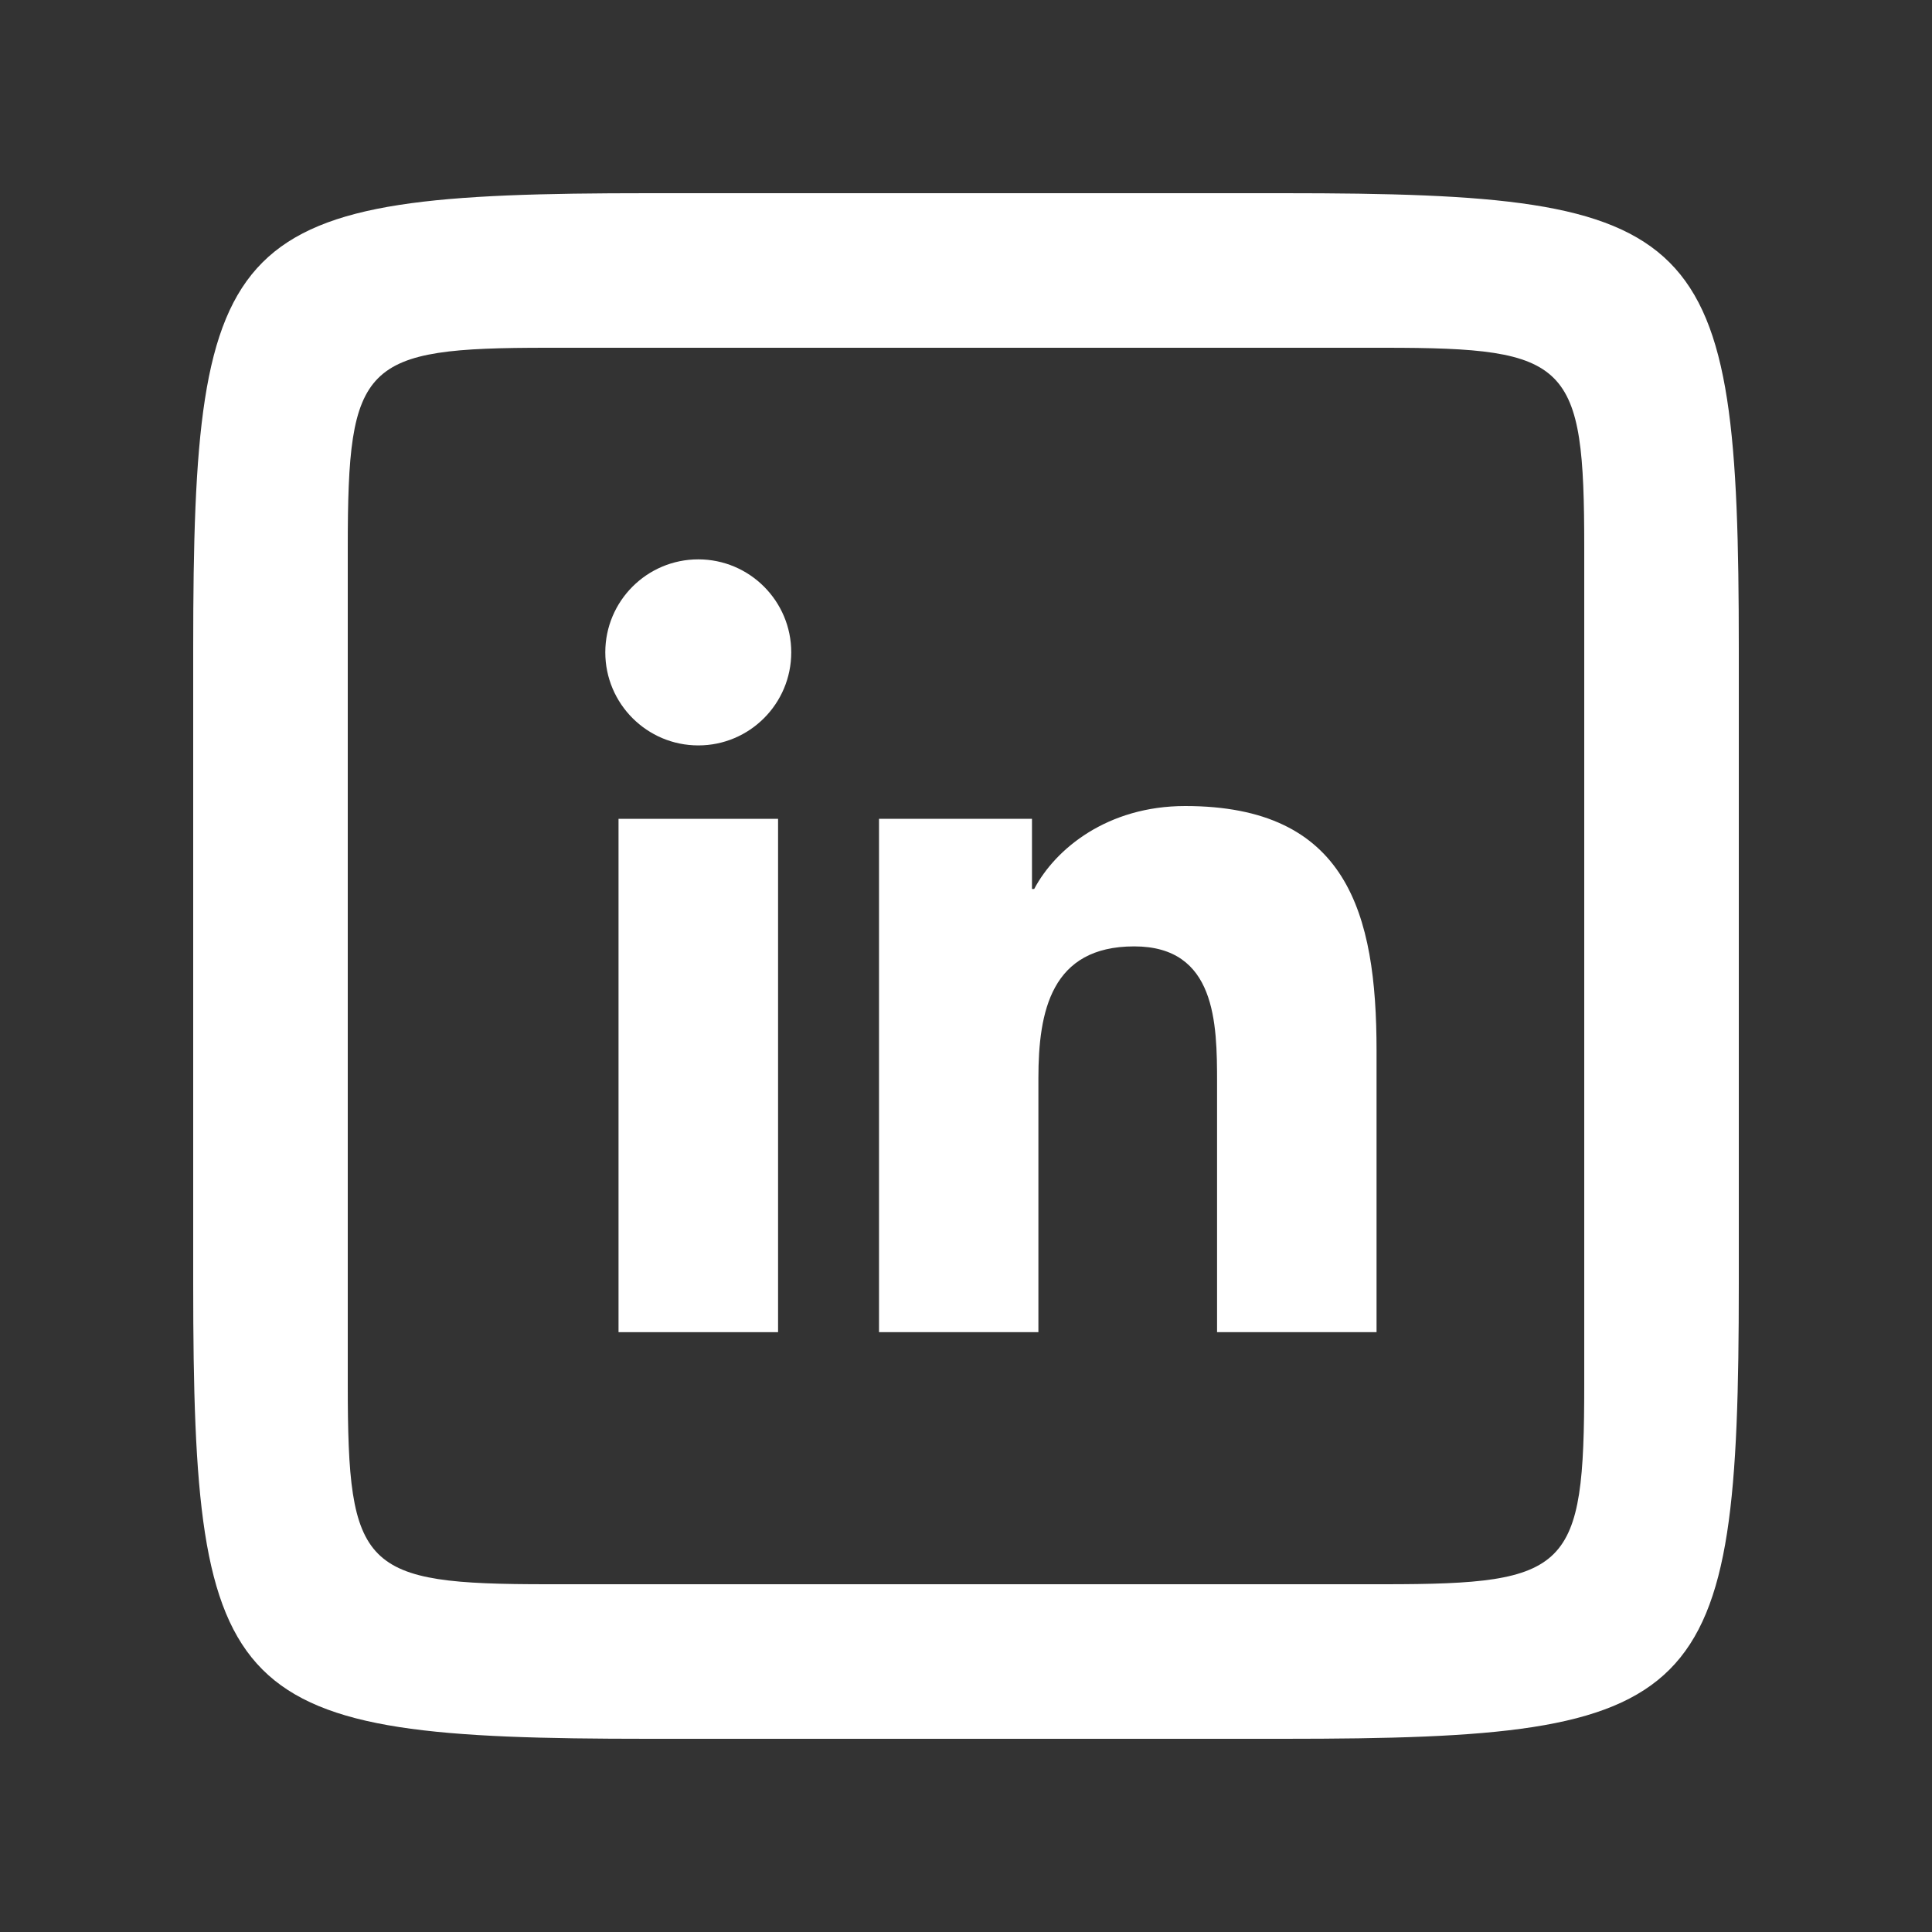 <svg width="40" height="40" viewBox="0 0 40 40" fill="none" xmlns="http://www.w3.org/2000/svg">
<rect x="0" y="0" width="40" height="40" fill="#333333" stroke="none"/>
<path d="M13.419 4C4.684 4 4 4.684 4 13.419V26.581C4 35.316 4.684 36 13.419 36H26.581C35.316 36 36 35.316 36 26.581V13.419C36 4.684 35.316 4 26.581 4H13.419ZM11.334 7.2H28.666C32.5 7.2 32.8 7.5 32.8 11.334V28.666C32.8 32.5 32.499 32.8 28.666 32.8H11.334C7.5 32.8 7.2 32.499 7.2 28.666V11.334C7.2 7.5 7.5 7.2 11.334 7.2Z" fill="white"/>
<path d="M12.532 13.506C12.532 12.444 13.394 11.581 14.458 11.581C15.52 11.581 16.382 12.445 16.382 13.506C16.382 14.57 15.52 15.433 14.458 15.433C13.394 15.433 12.532 14.569 12.532 13.506Z" fill="white"/>
<path d="M21.412 18.405C21.853 17.57 22.931 16.688 24.538 16.688C27.883 16.688 28.5 18.889 28.5 21.751V27.581H25.198V22.413C25.198 21.181 25.177 19.594 23.483 19.594C21.764 19.594 21.499 20.936 21.499 22.323V27.581H18.199V16.953H21.366V18.405H21.412Z" fill="white"/>
<path d="M12.806 27.581V16.953H16.109V27.581H12.806Z" fill="white"/>
</svg>
